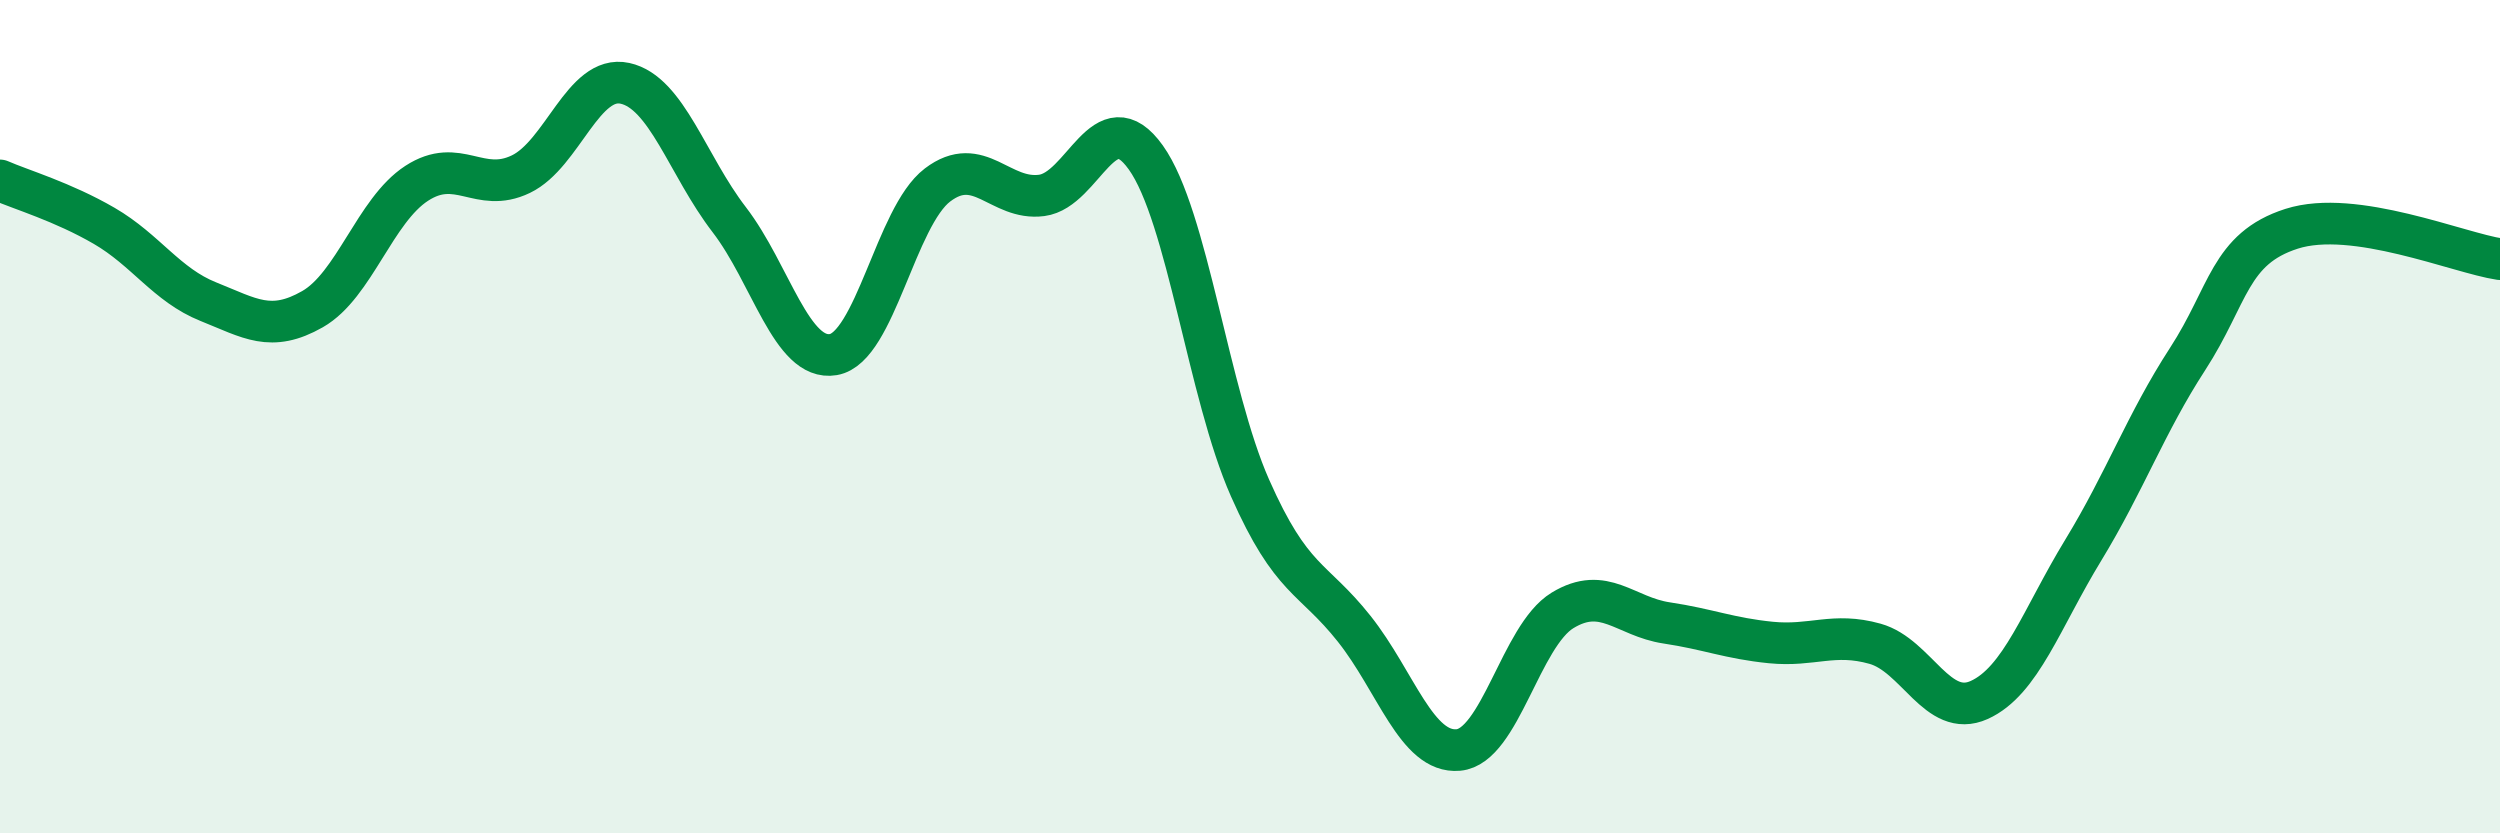 
    <svg width="60" height="20" viewBox="0 0 60 20" xmlns="http://www.w3.org/2000/svg">
      <path
        d="M 0,4.33 C 0.5,4.55 1.5,4.84 2.5,5.42 C 3.5,6 4,6.84 5,7.24 C 6,7.64 6.5,7.99 7.5,7.42 C 8.5,6.85 9,5.05 10,4.4 C 11,3.75 11.5,4.66 12.5,4.18 C 13.5,3.7 14,1.78 15,2 C 16,2.22 16.5,3.97 17.5,5.27 C 18.5,6.57 19,8.68 20,8.51 C 21,8.34 21.5,5.2 22.5,4.44 C 23.5,3.68 24,4.82 25,4.69 C 26,4.56 26.5,2.38 27.5,3.78 C 28.5,5.18 29,9.45 30,11.71 C 31,13.97 31.5,13.83 32.5,15.09 C 33.5,16.35 34,18.09 35,18 C 36,17.91 36.5,15.26 37.5,14.65 C 38.5,14.04 39,14.8 40,14.95 C 41,15.1 41.5,15.32 42.5,15.42 C 43.5,15.52 44,15.17 45,15.45 C 46,15.73 46.5,17.25 47.5,16.8 C 48.5,16.35 49,14.84 50,13.2 C 51,11.56 51.5,10.16 52.5,8.62 C 53.5,7.08 53.5,5.97 55,5.49 C 56.5,5.01 59,6.07 60,6.22L60 20L0 20Z"
        fill="#008740"
        opacity="0.1"
        stroke-linecap="round"
        stroke-linejoin="round"
      />
      <path
        d="M 0,4.33 C 0.5,4.55 1.5,4.84 2.5,5.42 C 3.5,6 4,6.84 5,7.24 C 6,7.64 6.5,7.99 7.5,7.42 C 8.5,6.85 9,5.05 10,4.4 C 11,3.75 11.5,4.66 12.5,4.18 C 13.5,3.7 14,1.78 15,2 C 16,2.22 16.5,3.97 17.5,5.27 C 18.5,6.57 19,8.68 20,8.51 C 21,8.34 21.5,5.2 22.5,4.44 C 23.5,3.68 24,4.82 25,4.69 C 26,4.56 26.5,2.38 27.5,3.78 C 28.5,5.18 29,9.45 30,11.71 C 31,13.97 31.5,13.83 32.5,15.09 C 33.5,16.35 34,18.09 35,18 C 36,17.91 36.5,15.26 37.5,14.65 C 38.5,14.04 39,14.8 40,14.95 C 41,15.1 41.5,15.32 42.5,15.42 C 43.5,15.52 44,15.17 45,15.45 C 46,15.73 46.5,17.25 47.5,16.8 C 48.5,16.35 49,14.84 50,13.2 C 51,11.56 51.5,10.16 52.5,8.62 C 53.5,7.08 53.5,5.97 55,5.49 C 56.5,5.01 59,6.07 60,6.22"
        stroke="#008740"
        stroke-width="1"
        fill="none"
        stroke-linecap="round"
        stroke-linejoin="round"
      />
    </svg>
  